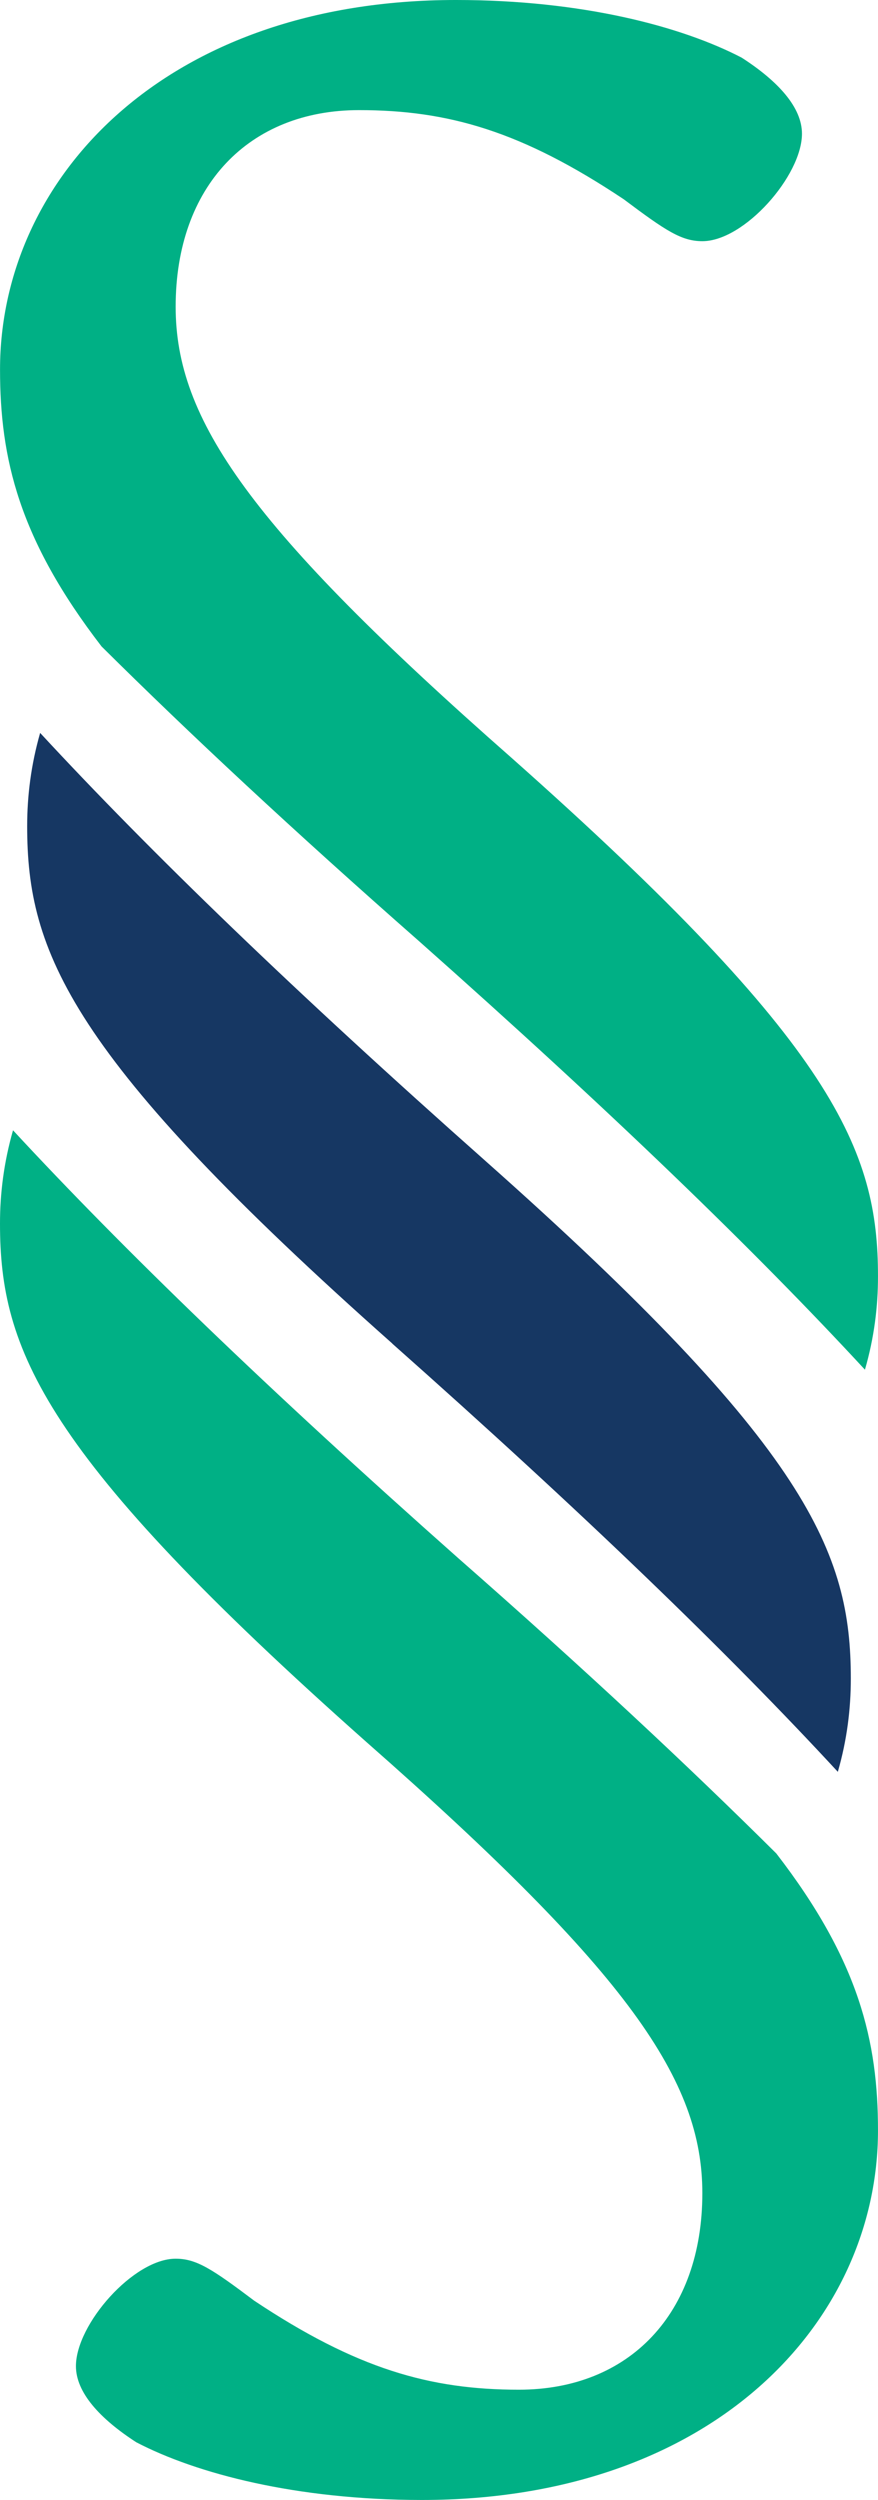 <?xml version="1.0" encoding="UTF-8"?>
<!-- Created with Inkscape (http://www.inkscape.org/) -->
<svg width="49.135" height="139.9" version="1.1" viewBox="0 0 49.135 139.9" xmlns="http://www.w3.org/2000/svg">
 <defs>
  <clipPath id="clipPath6366">
   <path d="m-57.435-114.38h968.58v1369.8h-968.58z" stroke-width="1.627"/>
  </clipPath>
  <clipPath id="clipPath6381">
   <path d="m-57.435-114.38h968.58v1369.8h-968.58z" stroke-width="1.627"/>
  </clipPath>
  <clipPath id="clipPath319">
   <path d="m-57.435-114.38h968.58v1369.8h-968.58z" stroke-width="1.627"/>
  </clipPath>
 </defs>
 <g transform="translate(-40.585 -10.194)">
  <g>
   <path d="m67.764 75.171h.002c-10.706-9.496-18.759-17.288-24.935-23.964-.514 1.801-.726 3.534-.726 5.218 0 7.026 2.338 12.885 20.435 28.952l-.005.002c10.706 9.499 18.77 17.286 24.937 23.965.519-1.804.727-3.536.727-5.218 0-7.029-2.34-12.893-20.435-28.956" clip-path="url(#clipPath319)" fill="#163763"/>
   <path d="m41.314 73.442c-.514 1.798-.729 3.532-.729 5.218 0 7.035 2.346 12.904 20.527 29.035 14.673 12.909 18.778 18.925 18.778 25.225 0 6.751-4.1 10.999-10.264 10.999-4.989 0-9.092-1.17-14.816-4.982-2.345-1.764-3.225-2.349-4.395-2.349-2.354 0-5.581 3.667-5.581 6.012 0 1.469 1.329 2.935 3.376 4.26 3.375 1.76 8.951 3.225 15.985 3.23 16.29-.005 25.524-9.976 25.524-20.682 0-4.977-1.048-9.481-5.69-15.496-4.928-4.897-10.698-10.291-17.782-16.51-10.705-9.494-18.76-17.288-24.934-23.959" clip-path="url(#clipPath6366)" fill="#00b085"/>
   <path d="m88.988 86.843c.522-1.804.731-3.532.731-5.221 0-7.037-2.348-12.909-20.529-29.039-14.673-12.908-18.775-18.92-18.775-25.226 0-6.747 4.102-11.001 10.262-11.001 4.987 0 9.094 1.173 14.815 4.99 2.348 1.76 3.225 2.345 4.4 2.345 2.348 0 5.573-3.666 5.573-6.015 0-1.466-1.318-2.93-3.373-4.255-3.375-1.756-8.943-3.227-15.986-3.227-16.282 0-25.519 9.974-25.519 20.679 0 4.972 1.048 9.481 5.682 15.496 4.937 4.899 10.708 10.286 17.784 16.508 10.706 9.497 18.769 17.288 24.937 23.965" clip-path="url(#clipPath6381)" fill="#00b085"/>
  </g>
 </g>
</svg>
